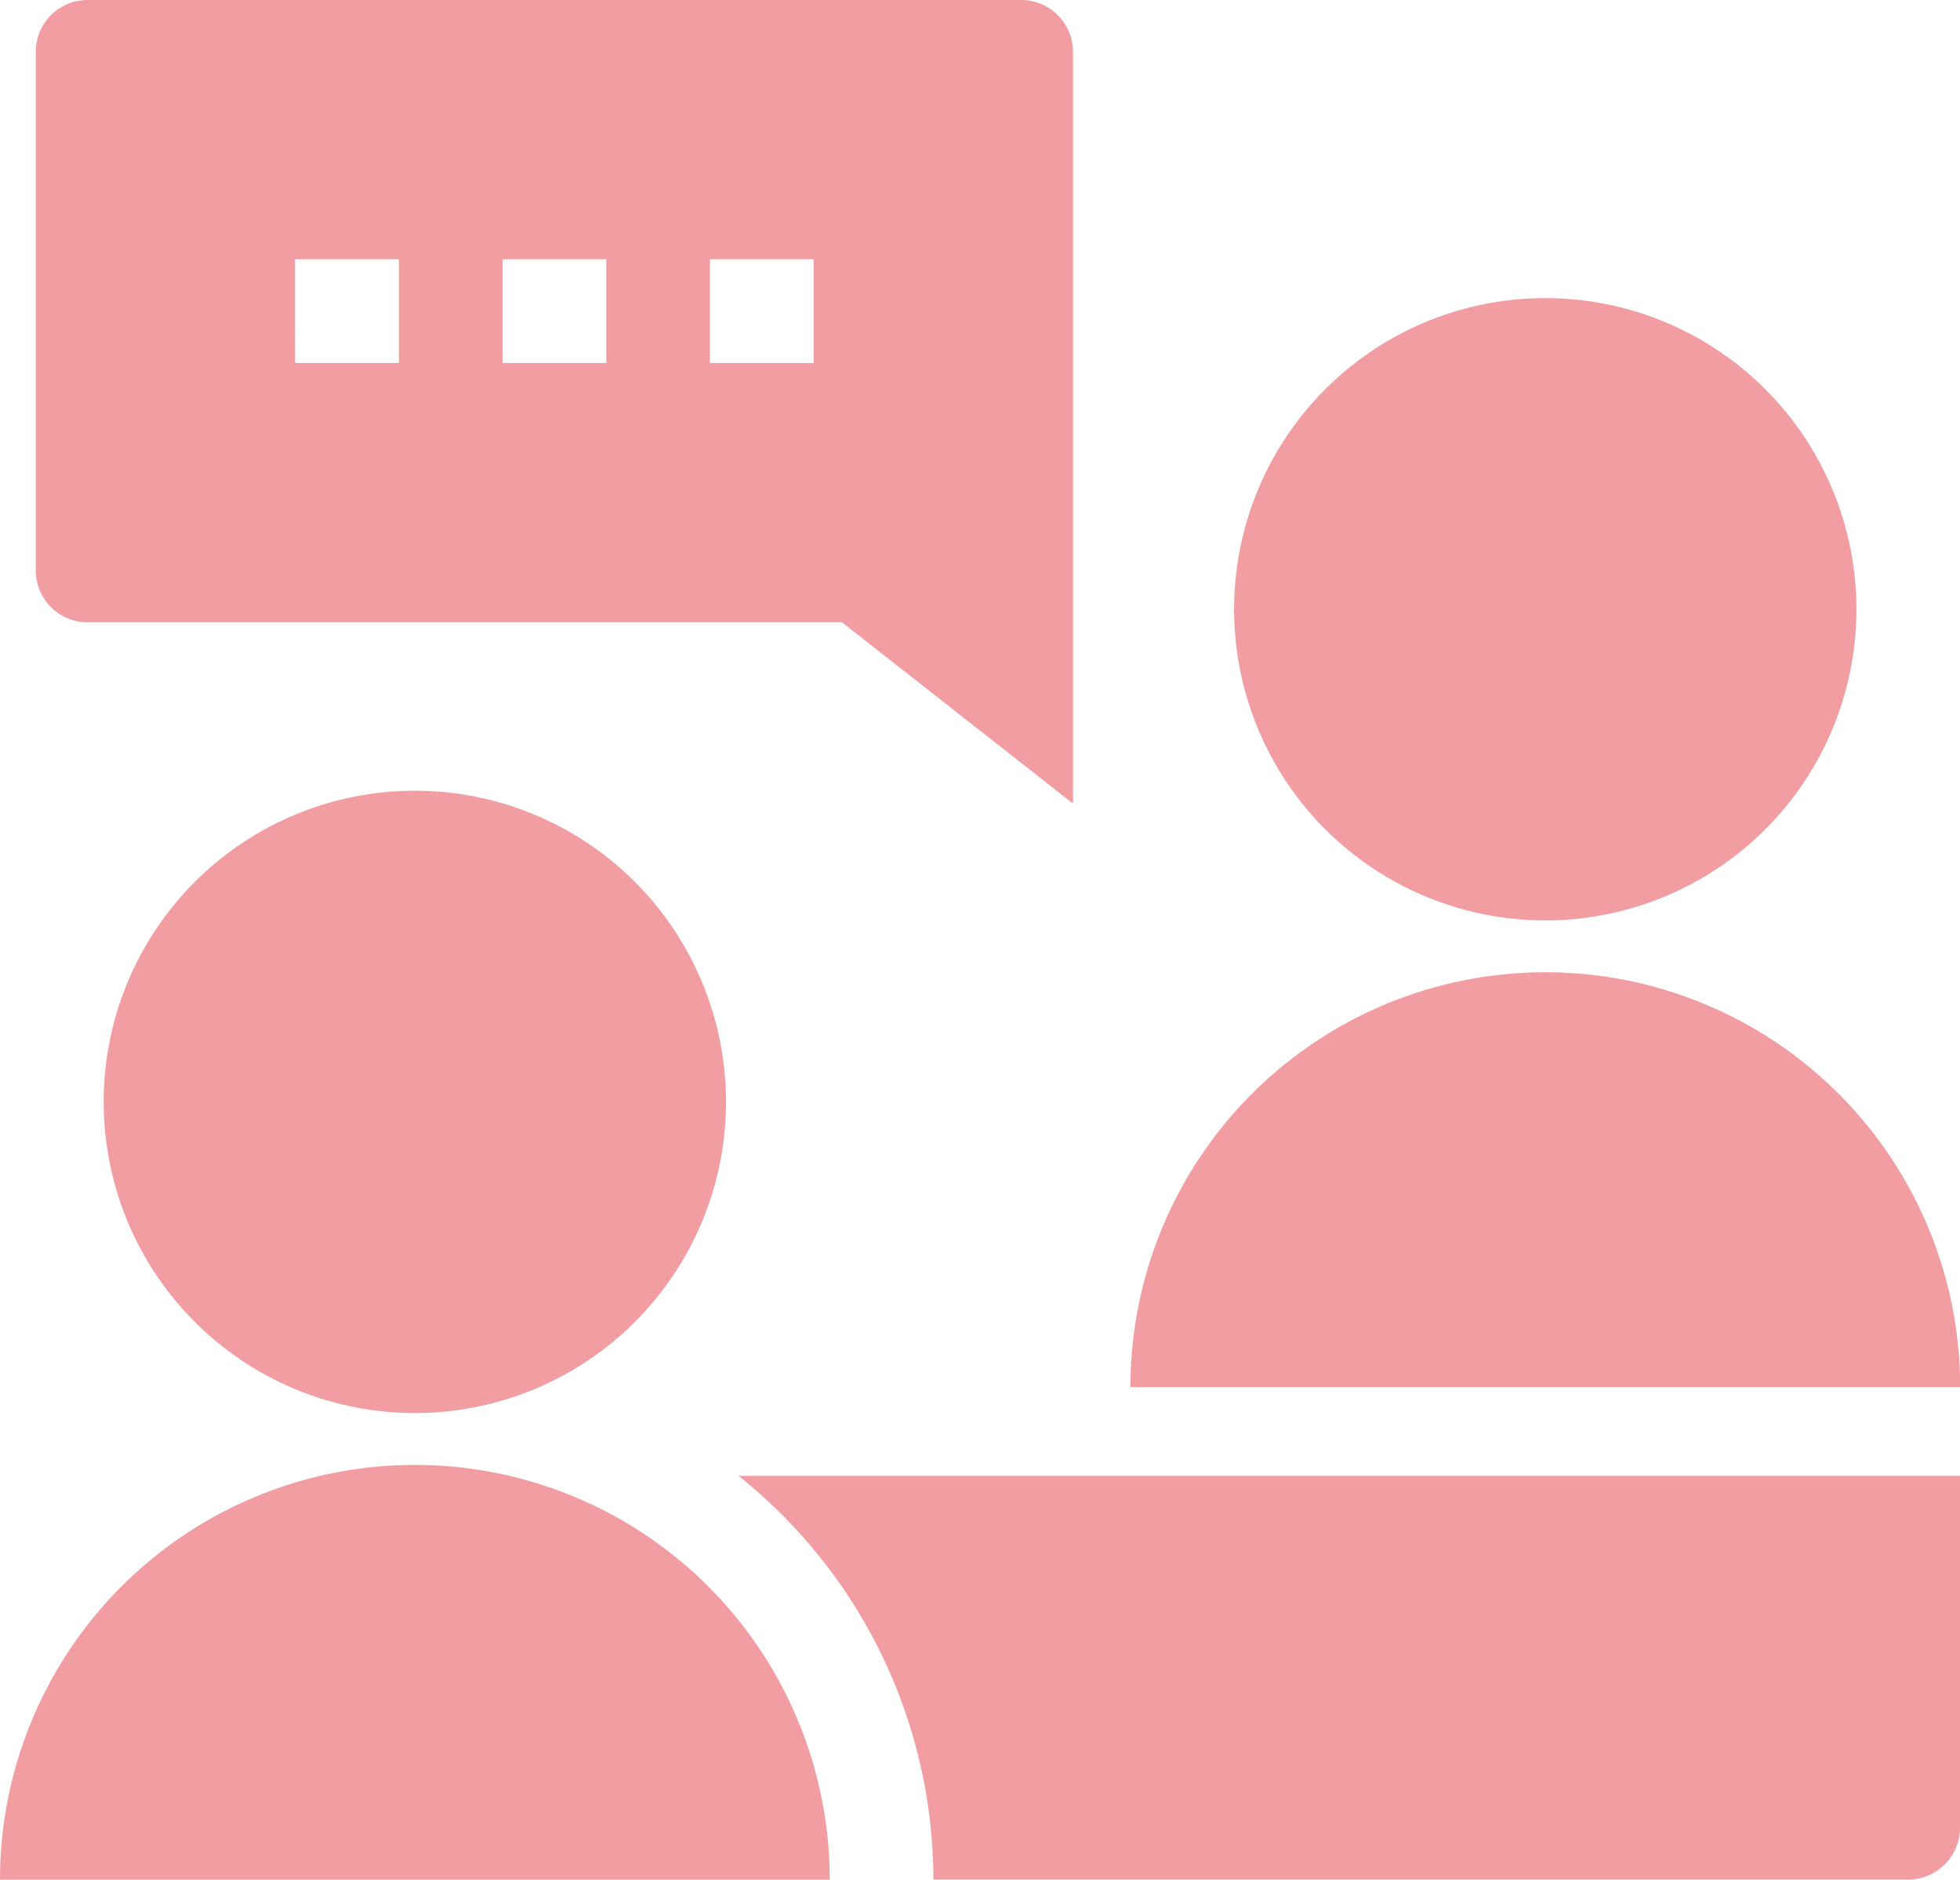 <svg xmlns="http://www.w3.org/2000/svg" xmlns:xlink="http://www.w3.org/1999/xlink" width="40" height="38.363" viewBox="0 0 40 38.363">
  <defs>
    <clipPath id="clip-path">
      <rect id="長方形_1351" data-name="長方形 1351" width="40" height="38.363" fill="#f29da2"/>
    </clipPath>
  </defs>
  <g id="icon-service--01" transform="translate(0 0)">
    <g id="グループ_2030" data-name="グループ 2030" transform="translate(0 0)" clip-path="url(#clip-path)">
      <path id="パス_1064" data-name="パス 1064" d="M21.8,27.974a8.466,8.466,0,0,1,16.933,0Zm8.466-9.525a6.35,6.35,0,1,1,6.35-6.35,6.348,6.348,0,0,1-6.35,6.35" transform="translate(1.27 0.335)" fill="#f29da2"/>
      <path id="パス_1065" data-name="パス 1065" d="M0,37.474a8.466,8.466,0,1,1,16.933,0Zm8.466-9.525a6.35,6.35,0,1,1,6.35-6.35,6.348,6.348,0,0,1-6.35,6.35" transform="translate(0 0.889)" fill="#f29da2"/>
      <path id="パス_1066" data-name="パス 1066" d="M39.17,28.46H14.24A10.554,10.554,0,0,1,18.219,36.7H38.112a1.059,1.059,0,0,0,1.058-1.058Z" transform="translate(0.83 1.659)" fill="#f29da2"/>
      <path id="パス_1067" data-name="パス 1067" d="M1.748,12.7A1.058,1.058,0,0,1,.69,11.641V1.058A1.058,1.058,0,0,1,1.748,0H20.8a1.059,1.059,0,0,1,1.058,1.058V16.4l-4.715-3.7Zm12.7-5.291h2.117V5.291H14.448Zm-4.233,0h2.117V5.291H10.215Zm-4.233,0H8.1V5.291H5.981Z" transform="translate(0.04 0)" fill="#f29da2"/>
    </g>
  </g>
</svg>
